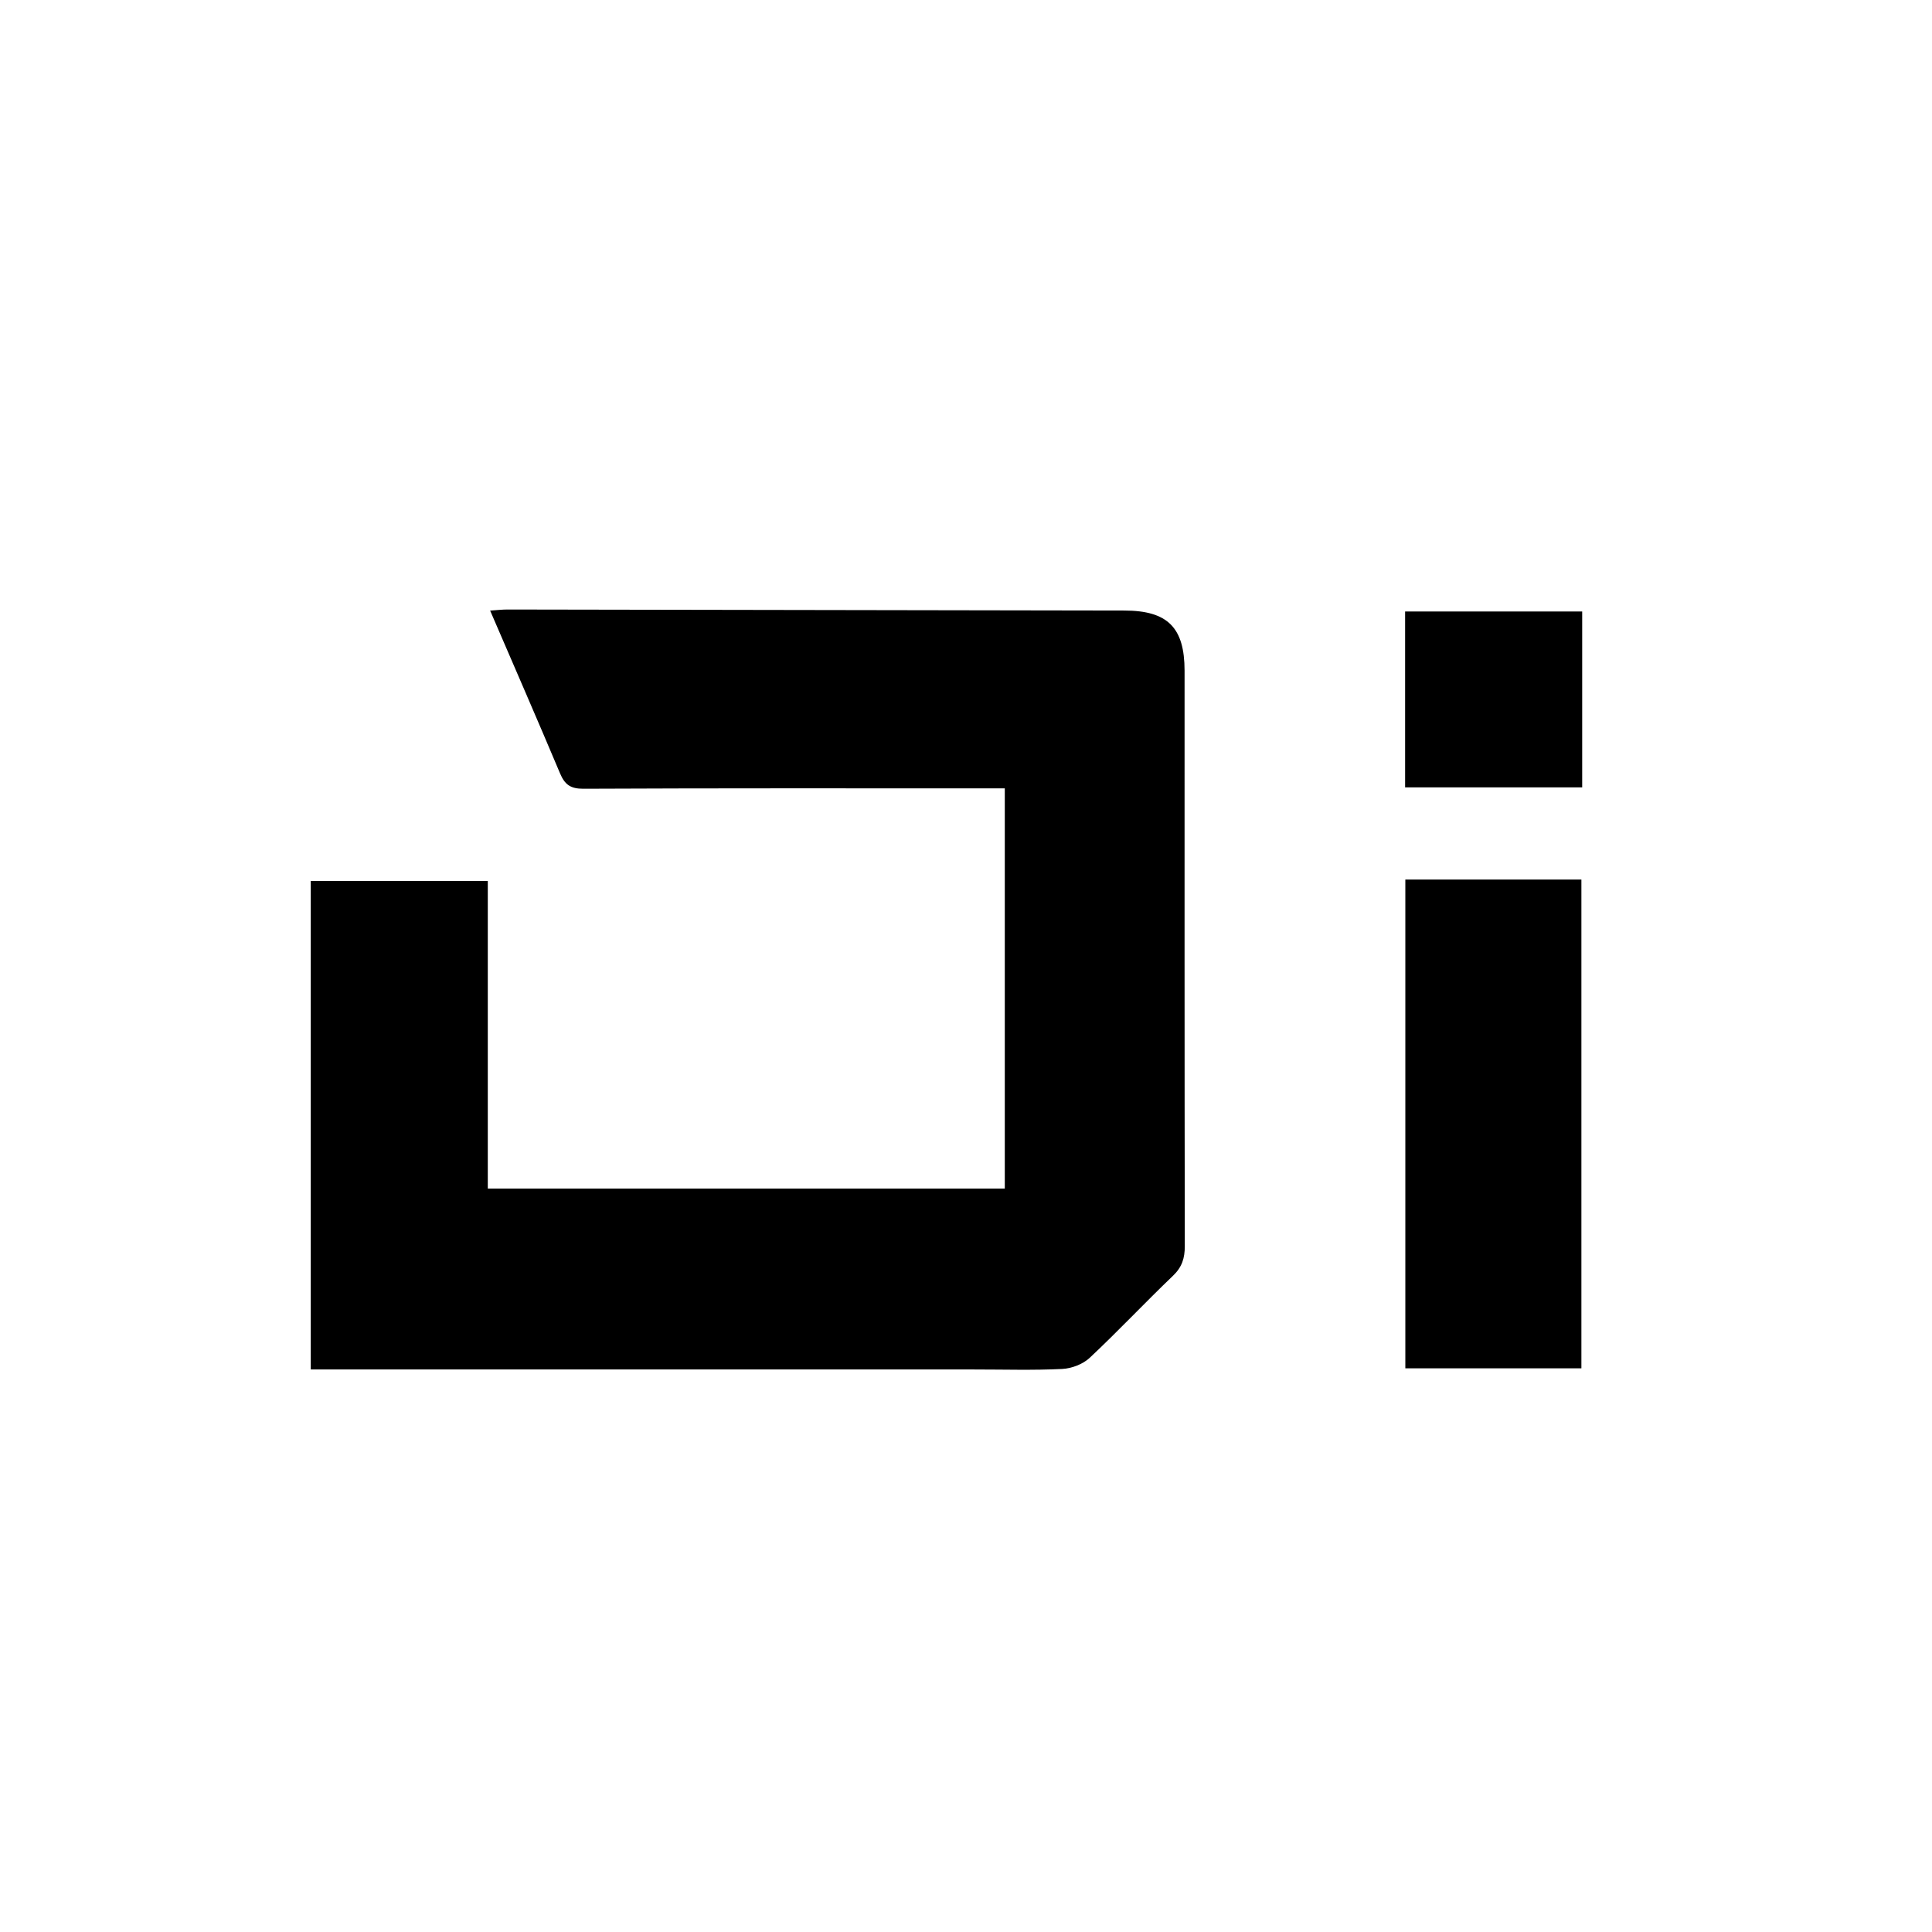<svg version="1.1" id="Layer_1" xmlns="http://www.w3.org/2000/svg" xmlns:xlink="http://www.w3.org/1999/xlink" x="0px" y="0px"
	 width="100%" viewBox="0 0 512 512" xml:space="preserve">
<path fill="currentColor" opacity="1" stroke="none" 
	d="
M258,362.925 
	C199.211,362.925 140.921,362.925 82.354,362.925 
	C82.354,319.705 82.354,276.782 82.354,233.478 
	C97.712,233.478 113.24,233.478 129.27,233.478 
	C129.27,260.608 129.27,287.675 129.27,314.986 
	C175.177,314.986 220.585,314.986 266.28,314.986 
	C266.28,279.727 266.28,244.641 266.28,208.925 
	C264.613,208.925 262.844,208.925 261.075,208.925 
	C225.584,208.925 190.093,208.861 154.603,209.026 
	C151.188,209.042 149.672,207.929 148.423,204.963 
	C142.417,190.696 136.223,176.507 129.891,161.814 
	C131.688,161.698 133.105,161.524 134.521,161.526 
	C189.007,161.606 243.493,161.698 297.979,161.799 
	C309.457,161.821 313.924,166.313 313.924,177.763 
	C313.925,228.583 313.9,279.403 313.982,330.223 
	C313.987,333.426 313.251,335.8 310.847,338.098 
	C303.382,345.236 296.31,352.787 288.773,359.844 
	C286.968,361.535 283.988,362.665 281.486,362.788 
	C273.84,363.164 266.164,362.925 258,362.925 
z"/>
<path fill="currentColor" opacity="1" stroke="none" 
	d="
M380.075,233.096 
	C393.337,233.096 406.11,233.096 419.086,233.096 
	C419.086,276.507 419.086,319.41 419.086,362.619 
	C403.615,362.619 388.199,362.619 372.429,362.619 
	C372.429,319.761 372.429,276.745 372.429,233.096 
	C374.731,233.096 377.159,233.096 380.075,233.096 
z"/>
<path fill="currentColor" opacity="1" stroke="none" 
	d="
M419.297,177.001 
	C419.297,187.801 419.297,198.1 419.297,208.66 
	C403.501,208.66 388.082,208.66 372.368,208.66 
	C372.368,193.253 372.368,177.846 372.368,162.047 
	C387.709,162.047 403.104,162.047 419.296,162.047 
	C419.296,166.664 419.296,171.583 419.297,177.001 
z"/>
</svg>